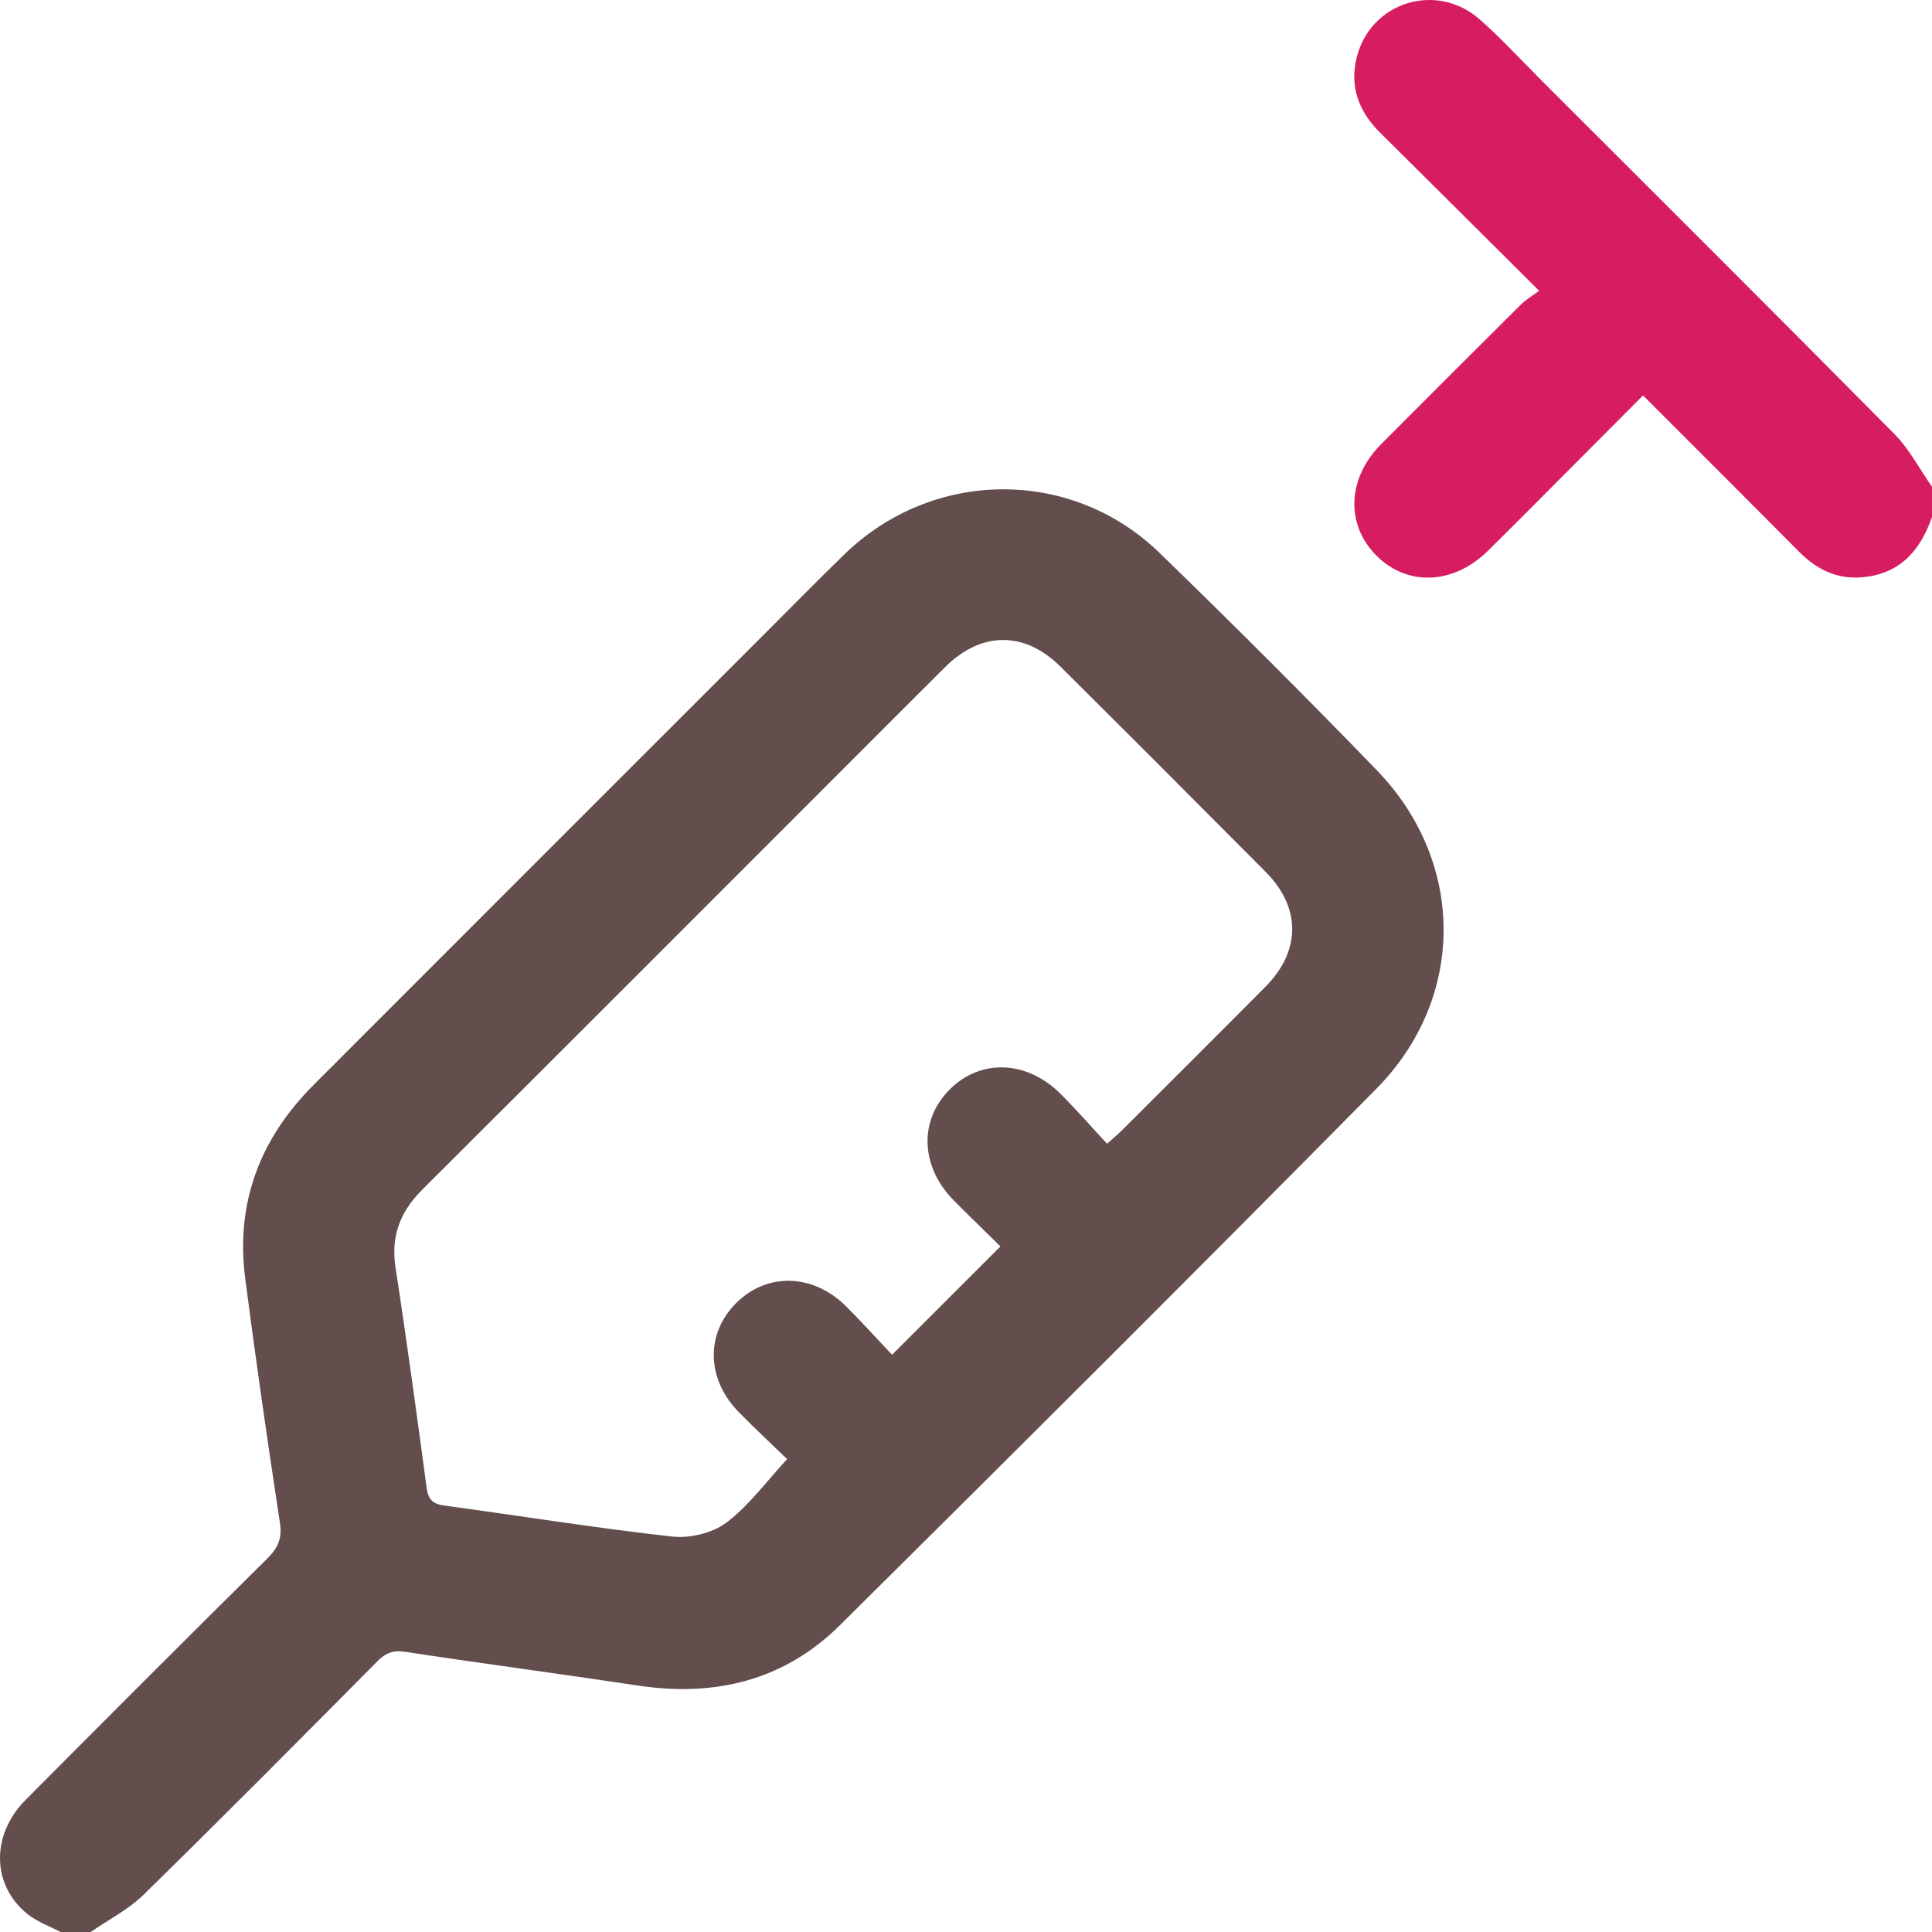 <svg width="80" height="80" viewBox="0 0 80 80" fill="none" xmlns="http://www.w3.org/2000/svg">
<path d="M15.626 68.789C15.973 68.44 16.282 68.323 16.78 68.398C19.995 68.887 23.218 69.313 26.433 69.797C29.618 70.277 32.48 69.578 34.78 67.296C42.213 59.928 49.625 52.537 56.983 45.093C60.711 41.324 60.694 35.702 57.012 31.895C54.063 28.845 51.057 25.846 48.012 22.892C44.357 19.348 38.629 19.402 34.968 22.951C33.847 24.038 32.753 25.155 31.649 26.259C25.426 32.481 19.202 38.702 12.982 44.928C10.767 47.145 9.748 49.806 10.153 52.938C10.591 56.317 11.078 59.69 11.591 63.057C11.69 63.704 11.51 64.099 11.063 64.541C7.713 67.854 4.382 71.189 1.059 74.531C-0.386 75.984 -0.348 78.073 1.148 79.265C1.545 79.58 2.05 79.758 2.507 80H3.757C4.494 79.489 5.321 79.069 5.953 78.449C9.208 75.26 12.418 72.026 15.626 68.791V68.789ZM17.482 49.262C23.385 43.382 29.273 37.483 35.166 31.59C36.491 30.265 37.813 28.935 39.145 27.614C40.629 26.14 42.424 26.125 43.904 27.597C46.749 30.423 49.583 33.26 52.41 36.105C53.881 37.585 53.871 39.378 52.393 40.866C50.412 42.862 48.419 44.847 46.427 46.834C46.283 46.976 46.127 47.105 45.841 47.36C45.185 46.655 44.574 45.951 43.914 45.294C42.514 43.897 40.603 43.835 39.326 45.112C38.044 46.394 38.109 48.304 39.491 49.702C40.146 50.366 40.819 51.013 41.426 51.612C39.919 53.119 38.474 54.562 36.938 56.098C36.345 55.472 35.702 54.756 35.02 54.079C33.655 52.731 31.759 52.687 30.488 53.952C29.209 55.225 29.246 57.108 30.599 58.481C31.275 59.168 31.979 59.824 32.594 60.419C31.732 61.347 31.012 62.345 30.075 63.051C29.497 63.485 28.557 63.706 27.827 63.625C24.673 63.274 21.538 62.767 18.392 62.341C17.92 62.276 17.732 62.09 17.668 61.619C17.259 58.578 16.847 55.534 16.38 52.501C16.177 51.195 16.563 50.18 17.484 49.264L17.482 49.262Z" fill="#634D4D"/>
<path d="M63.607 3.102C62.835 2.33 62.092 1.522 61.271 0.802C59.489 -0.764 56.767 0.073 56.184 2.357C55.876 3.572 56.253 4.605 57.136 5.482C59.297 7.621 61.449 9.769 63.732 12.042C63.442 12.259 63.185 12.405 62.983 12.606C61.044 14.532 59.109 16.461 57.182 18.4C55.79 19.803 55.713 21.704 56.978 22.99C58.264 24.295 60.188 24.218 61.624 22.798C62.476 21.957 63.319 21.108 64.165 20.26C65.446 18.974 66.728 17.689 68.034 16.375C70.224 18.565 72.362 20.696 74.487 22.838C75.202 23.56 76.031 23.984 77.062 23.907C78.647 23.79 79.515 22.817 79.999 21.404V20.154C79.484 19.421 79.062 18.594 78.44 17.968C73.516 12.992 68.552 8.051 63.601 3.102H63.607Z" fill="#D61D62"/>
</svg>
